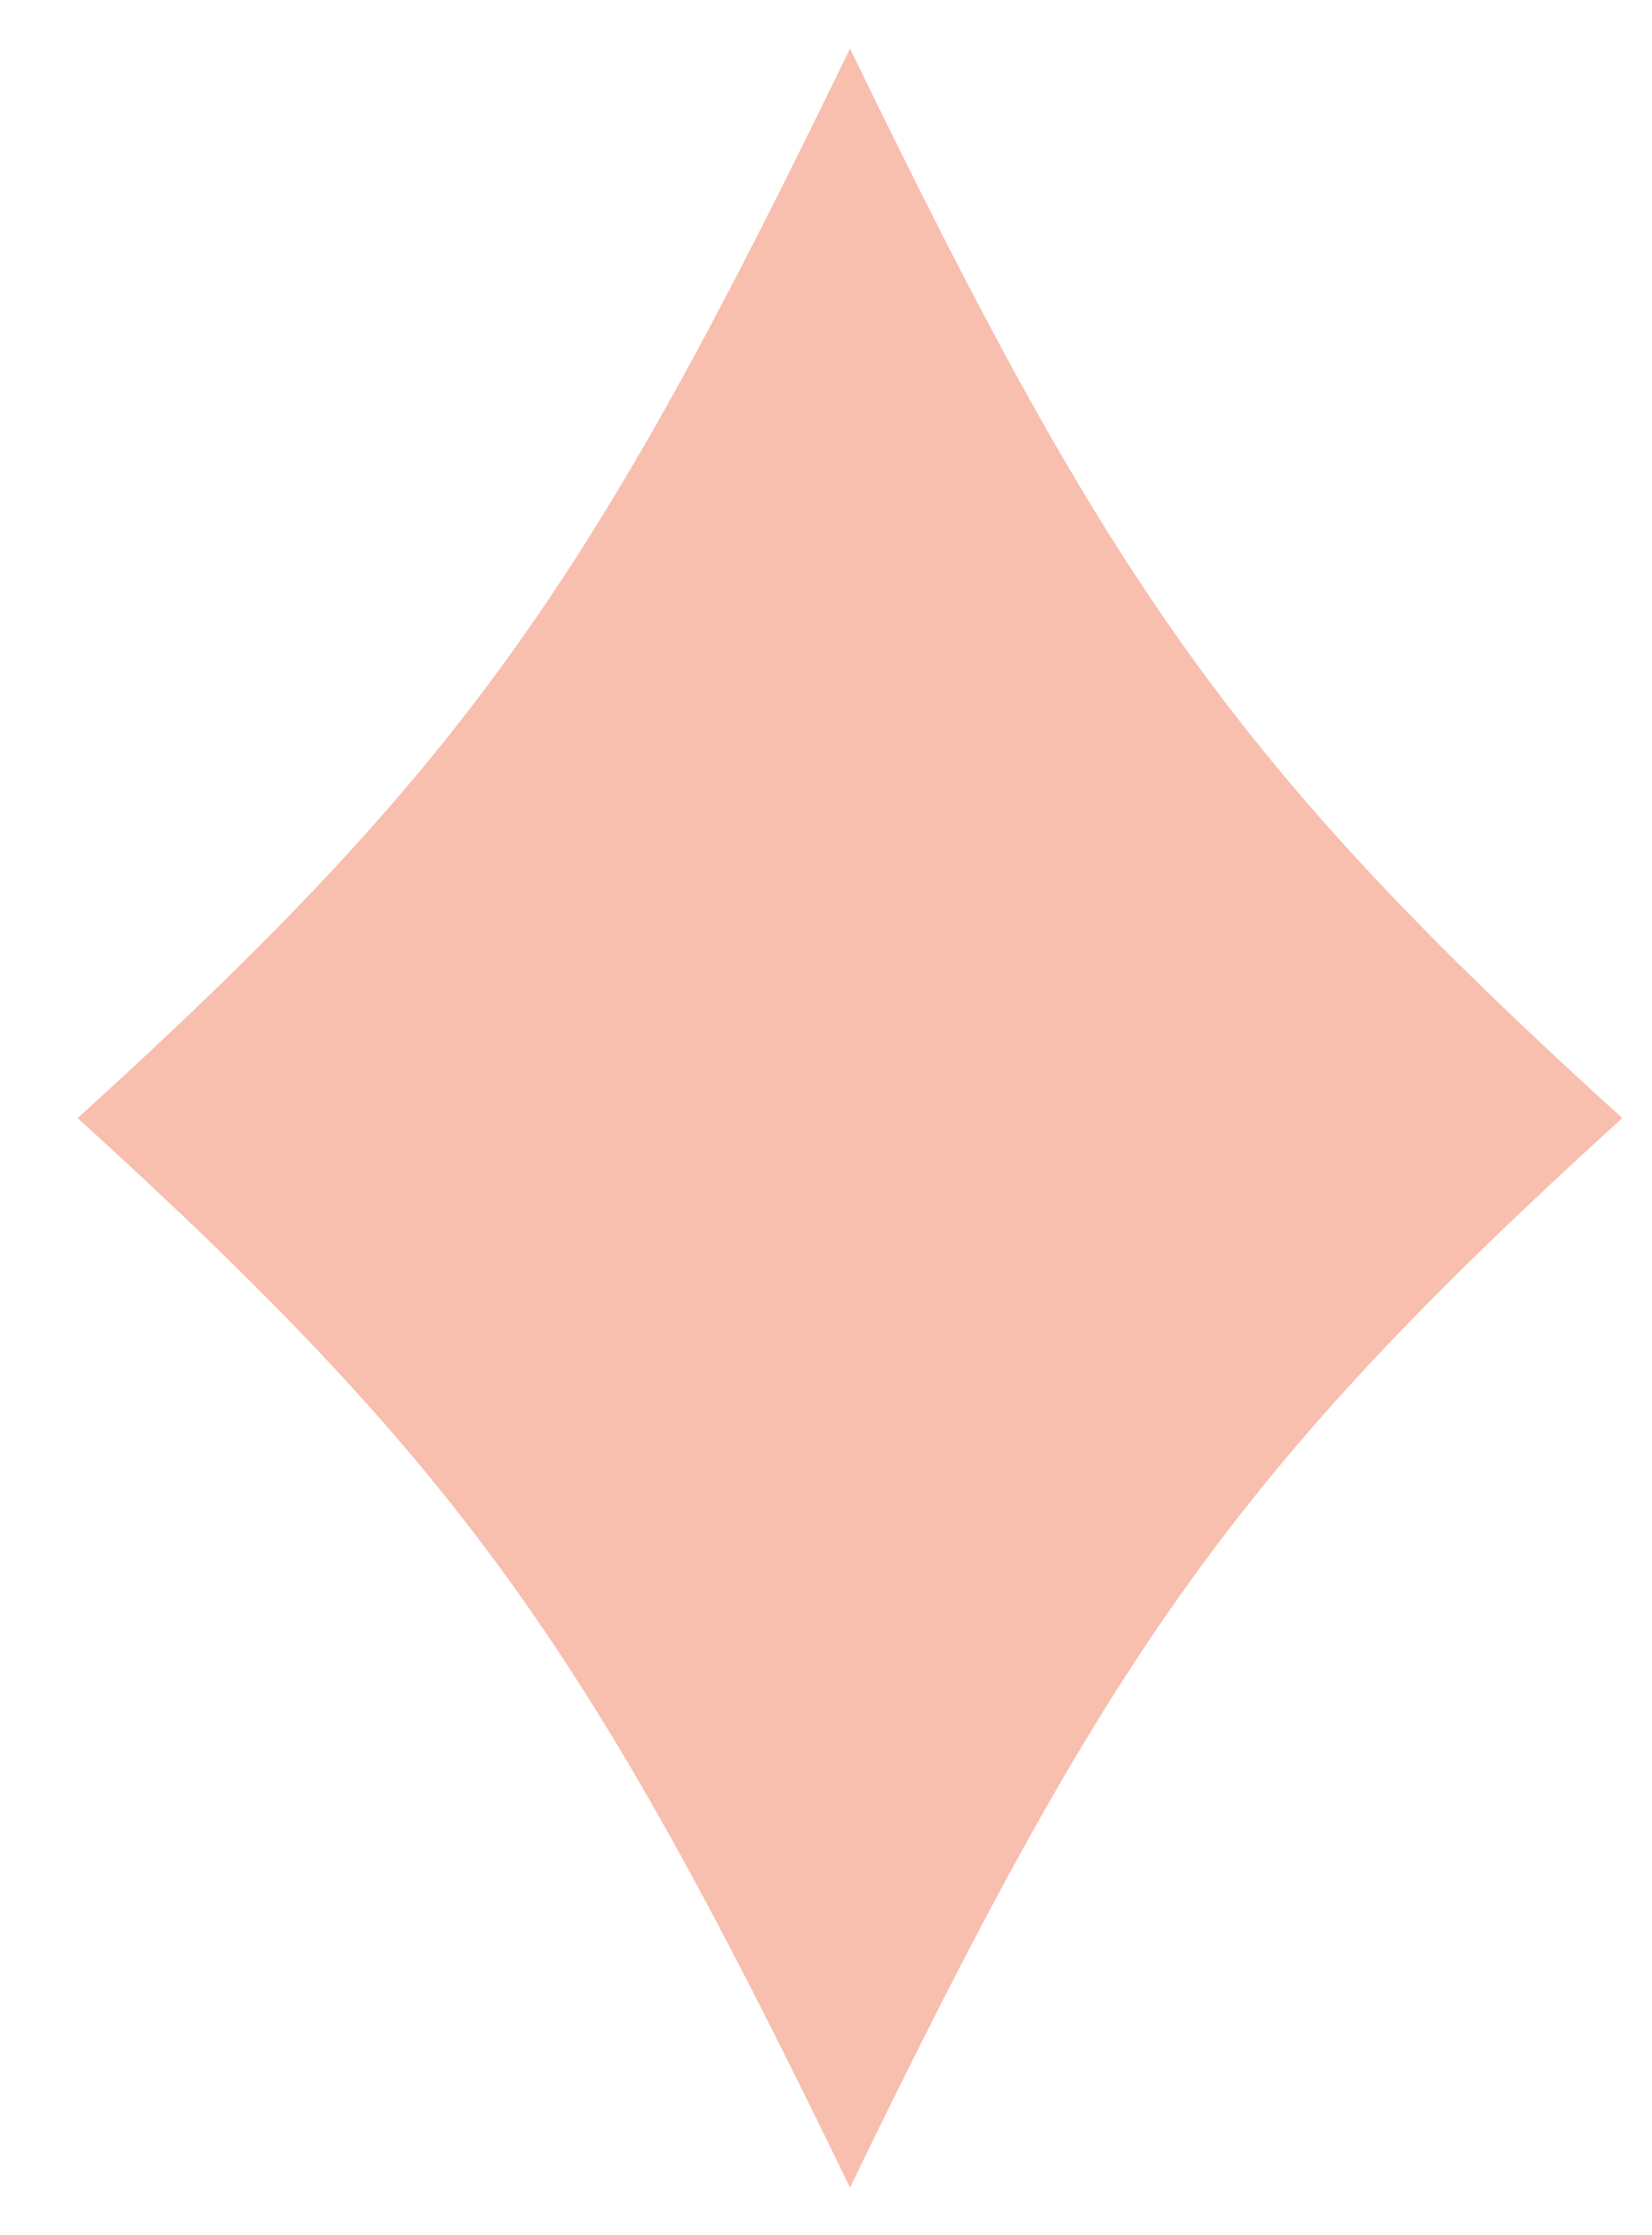 <?xml version="1.0" encoding="UTF-8"?> <svg xmlns="http://www.w3.org/2000/svg" width="17" height="23" viewBox="0 0 17 23" fill="none"><path d="M0.799 11.505C4.816 7.861 6.098 5.965 8.747 0.5C11.396 5.965 12.677 7.861 16.694 11.505C12.677 15.153 11.396 17.044 8.747 22.509C6.098 17.044 4.816 15.153 0.799 11.505Z" fill="#F8BEAE"></path></svg> 